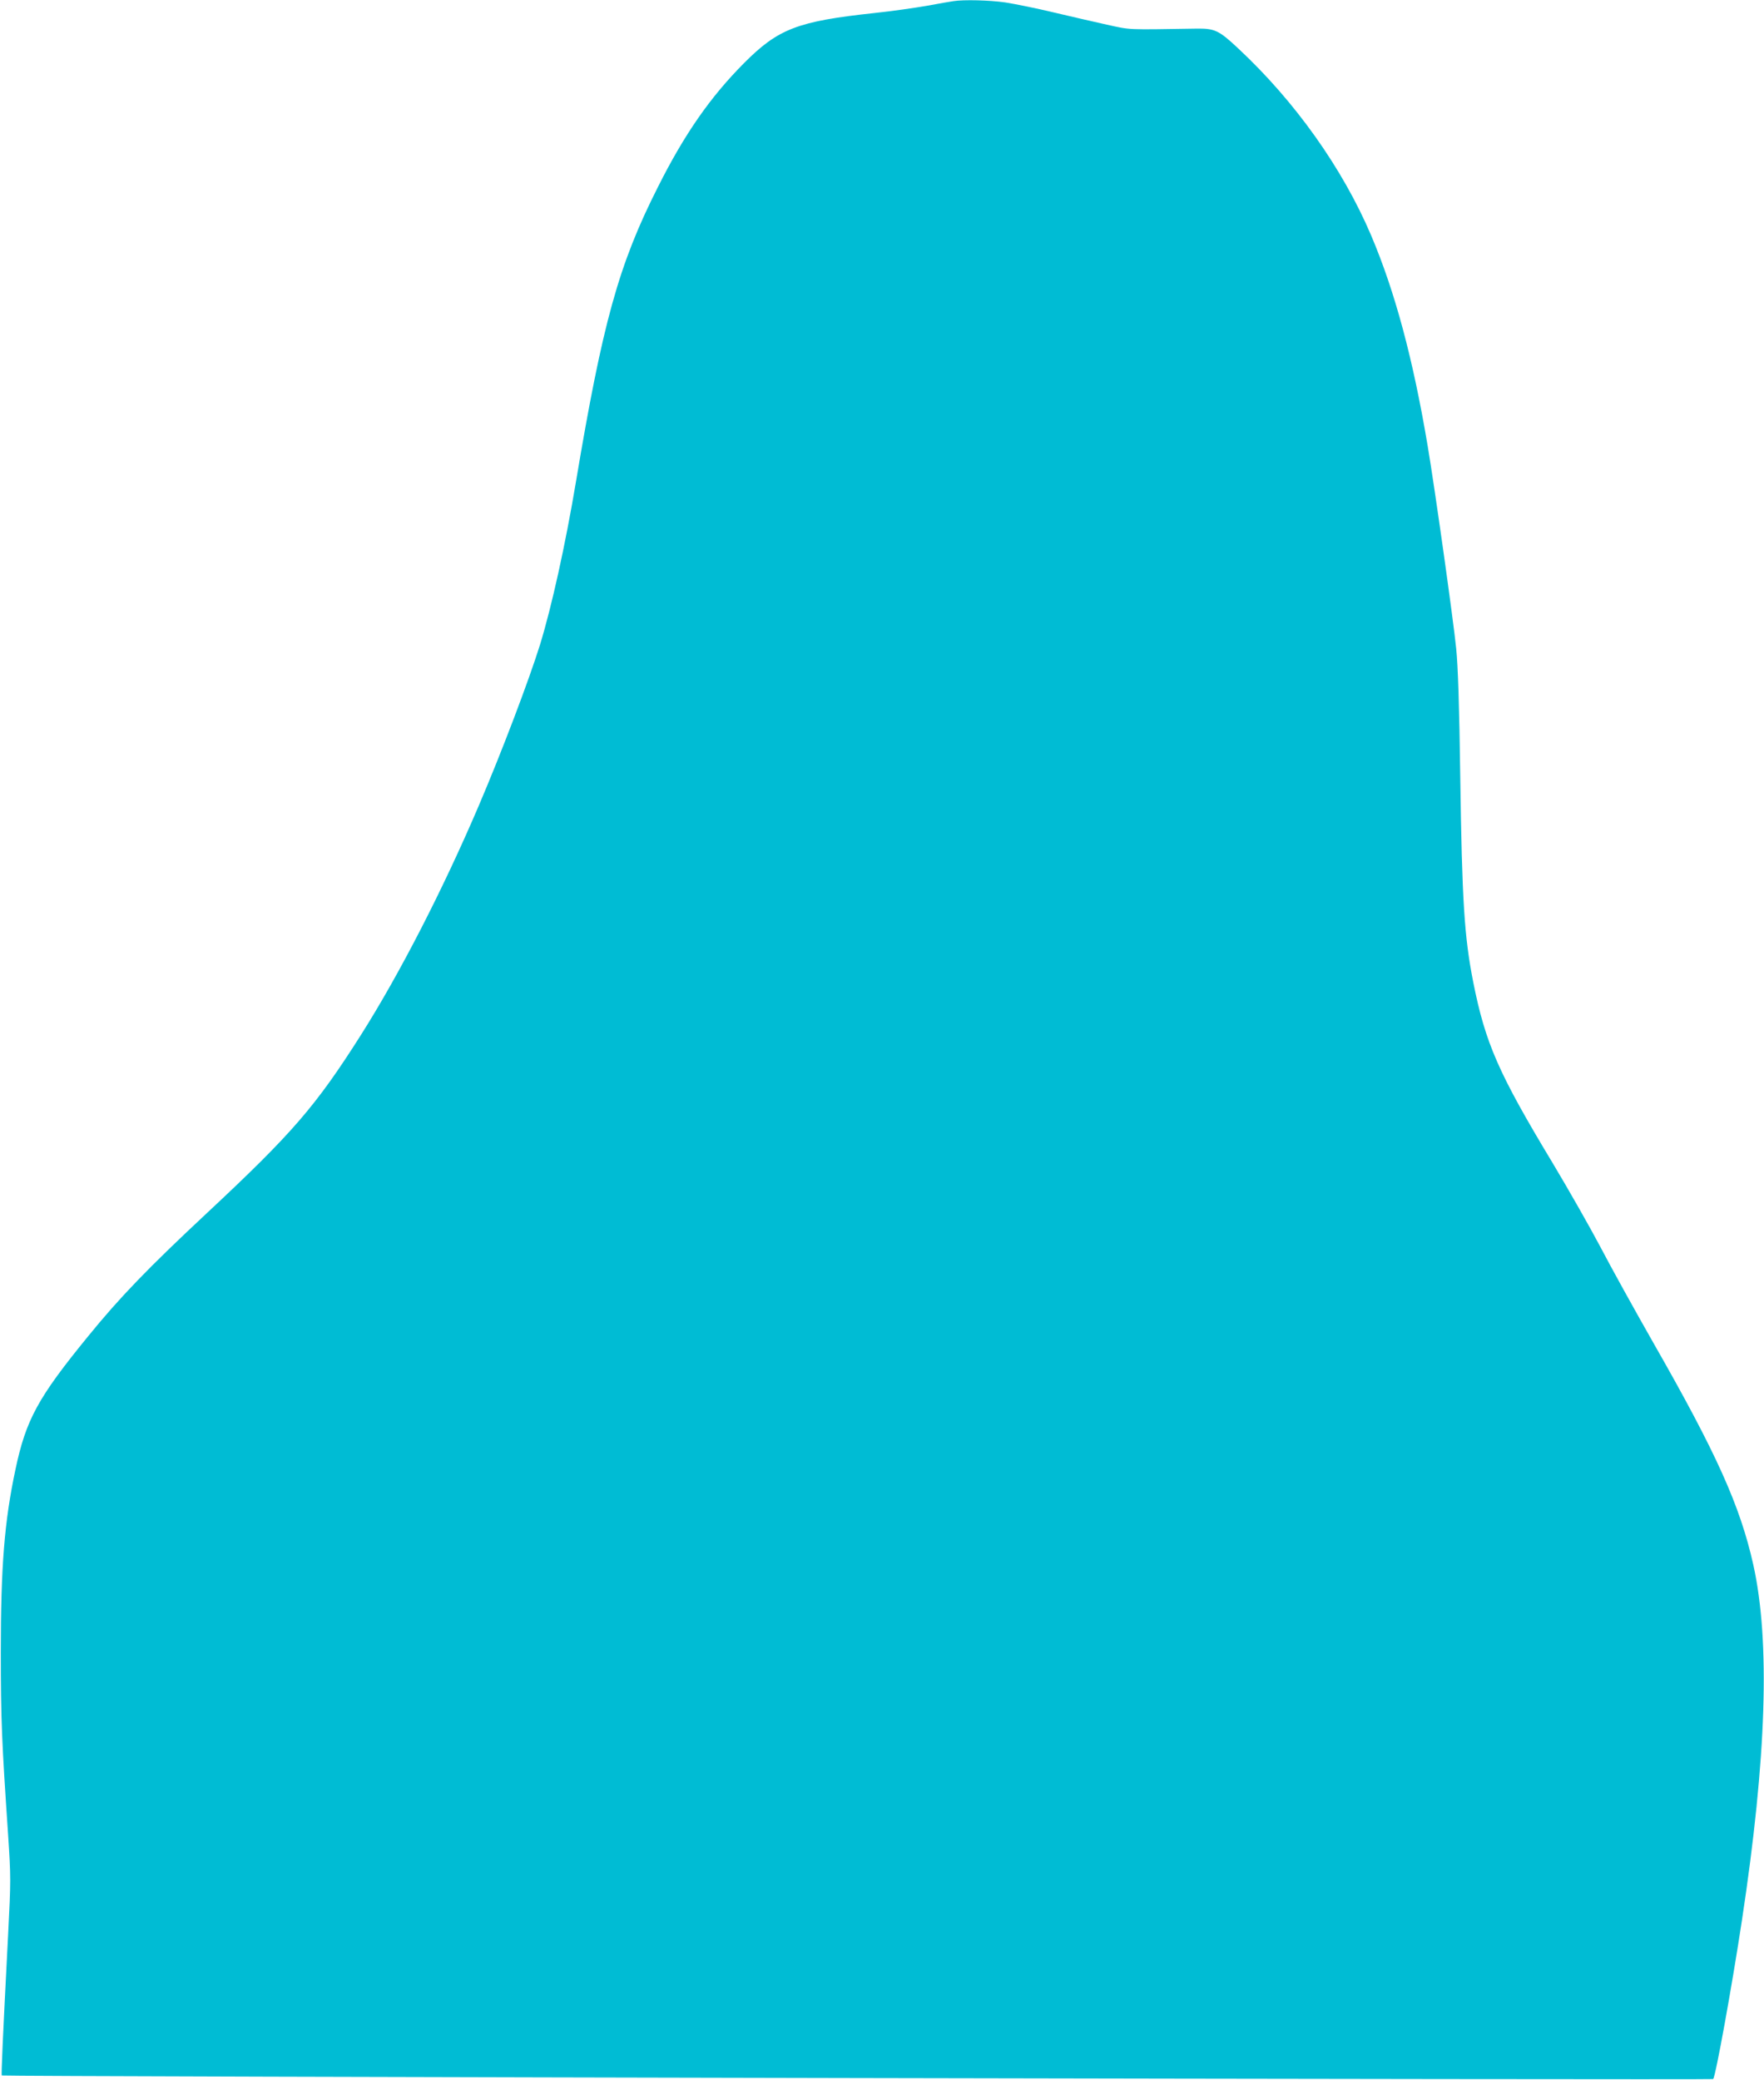 <?xml version="1.0" standalone="no"?>
<!DOCTYPE svg PUBLIC "-//W3C//DTD SVG 20010904//EN"
 "http://www.w3.org/TR/2001/REC-SVG-20010904/DTD/svg10.dtd">
<svg version="1.0" xmlns="http://www.w3.org/2000/svg"
 width="1086pt" height="1280pt" viewBox="0 0 1086 1280"
 preserveAspectRatio="xMidYMid meet">
<g transform="translate(0,1280) scale(0.1,-0.1)"
fill="#00bcd4" stroke="none">
<path d="M5870 12793 c-14 -2 -86 -14 -160 -28 -74 -13 -220 -34 -325 -45
-476 -51 -594 -97 -805 -309 -206 -207 -366 -436 -529 -761 -242 -478 -341
-835 -506 -1820 -65 -387 -149 -766 -221 -1000 -69 -220 -233 -653 -377 -990
-221 -517 -488 -1036 -725 -1410 -278 -438 -422 -605 -947 -1095 -361 -337
-538 -520 -733 -760 -308 -377 -382 -512 -447 -820 -68 -320 -90 -595 -90
-1125 0 -411 6 -551 45 -1123 17 -260 17 -281 0 -615 -33 -637 -43 -862 -39
-866 6 -7 10530 -28 10536 -22 15 15 115 567 177 976 152 1001 175 1718 70
2190 -81 362 -227 687 -615 1365 -116 204 -263 469 -326 590 -64 121 -197 355
-296 520 -331 549 -412 733 -487 1110 -55 279 -69 498 -80 1264 -6 442 -14
683 -25 789 -18 181 -133 996 -176 1250 -90 535 -201 948 -348 1294 -175 411
-468 824 -818 1150 -118 111 -145 123 -253 122 -441 -7 -405 -9 -555 24 -77
17 -225 51 -330 76 -104 25 -238 52 -296 61 -97 14 -256 18 -319 8z"/>
</g>
</svg>
